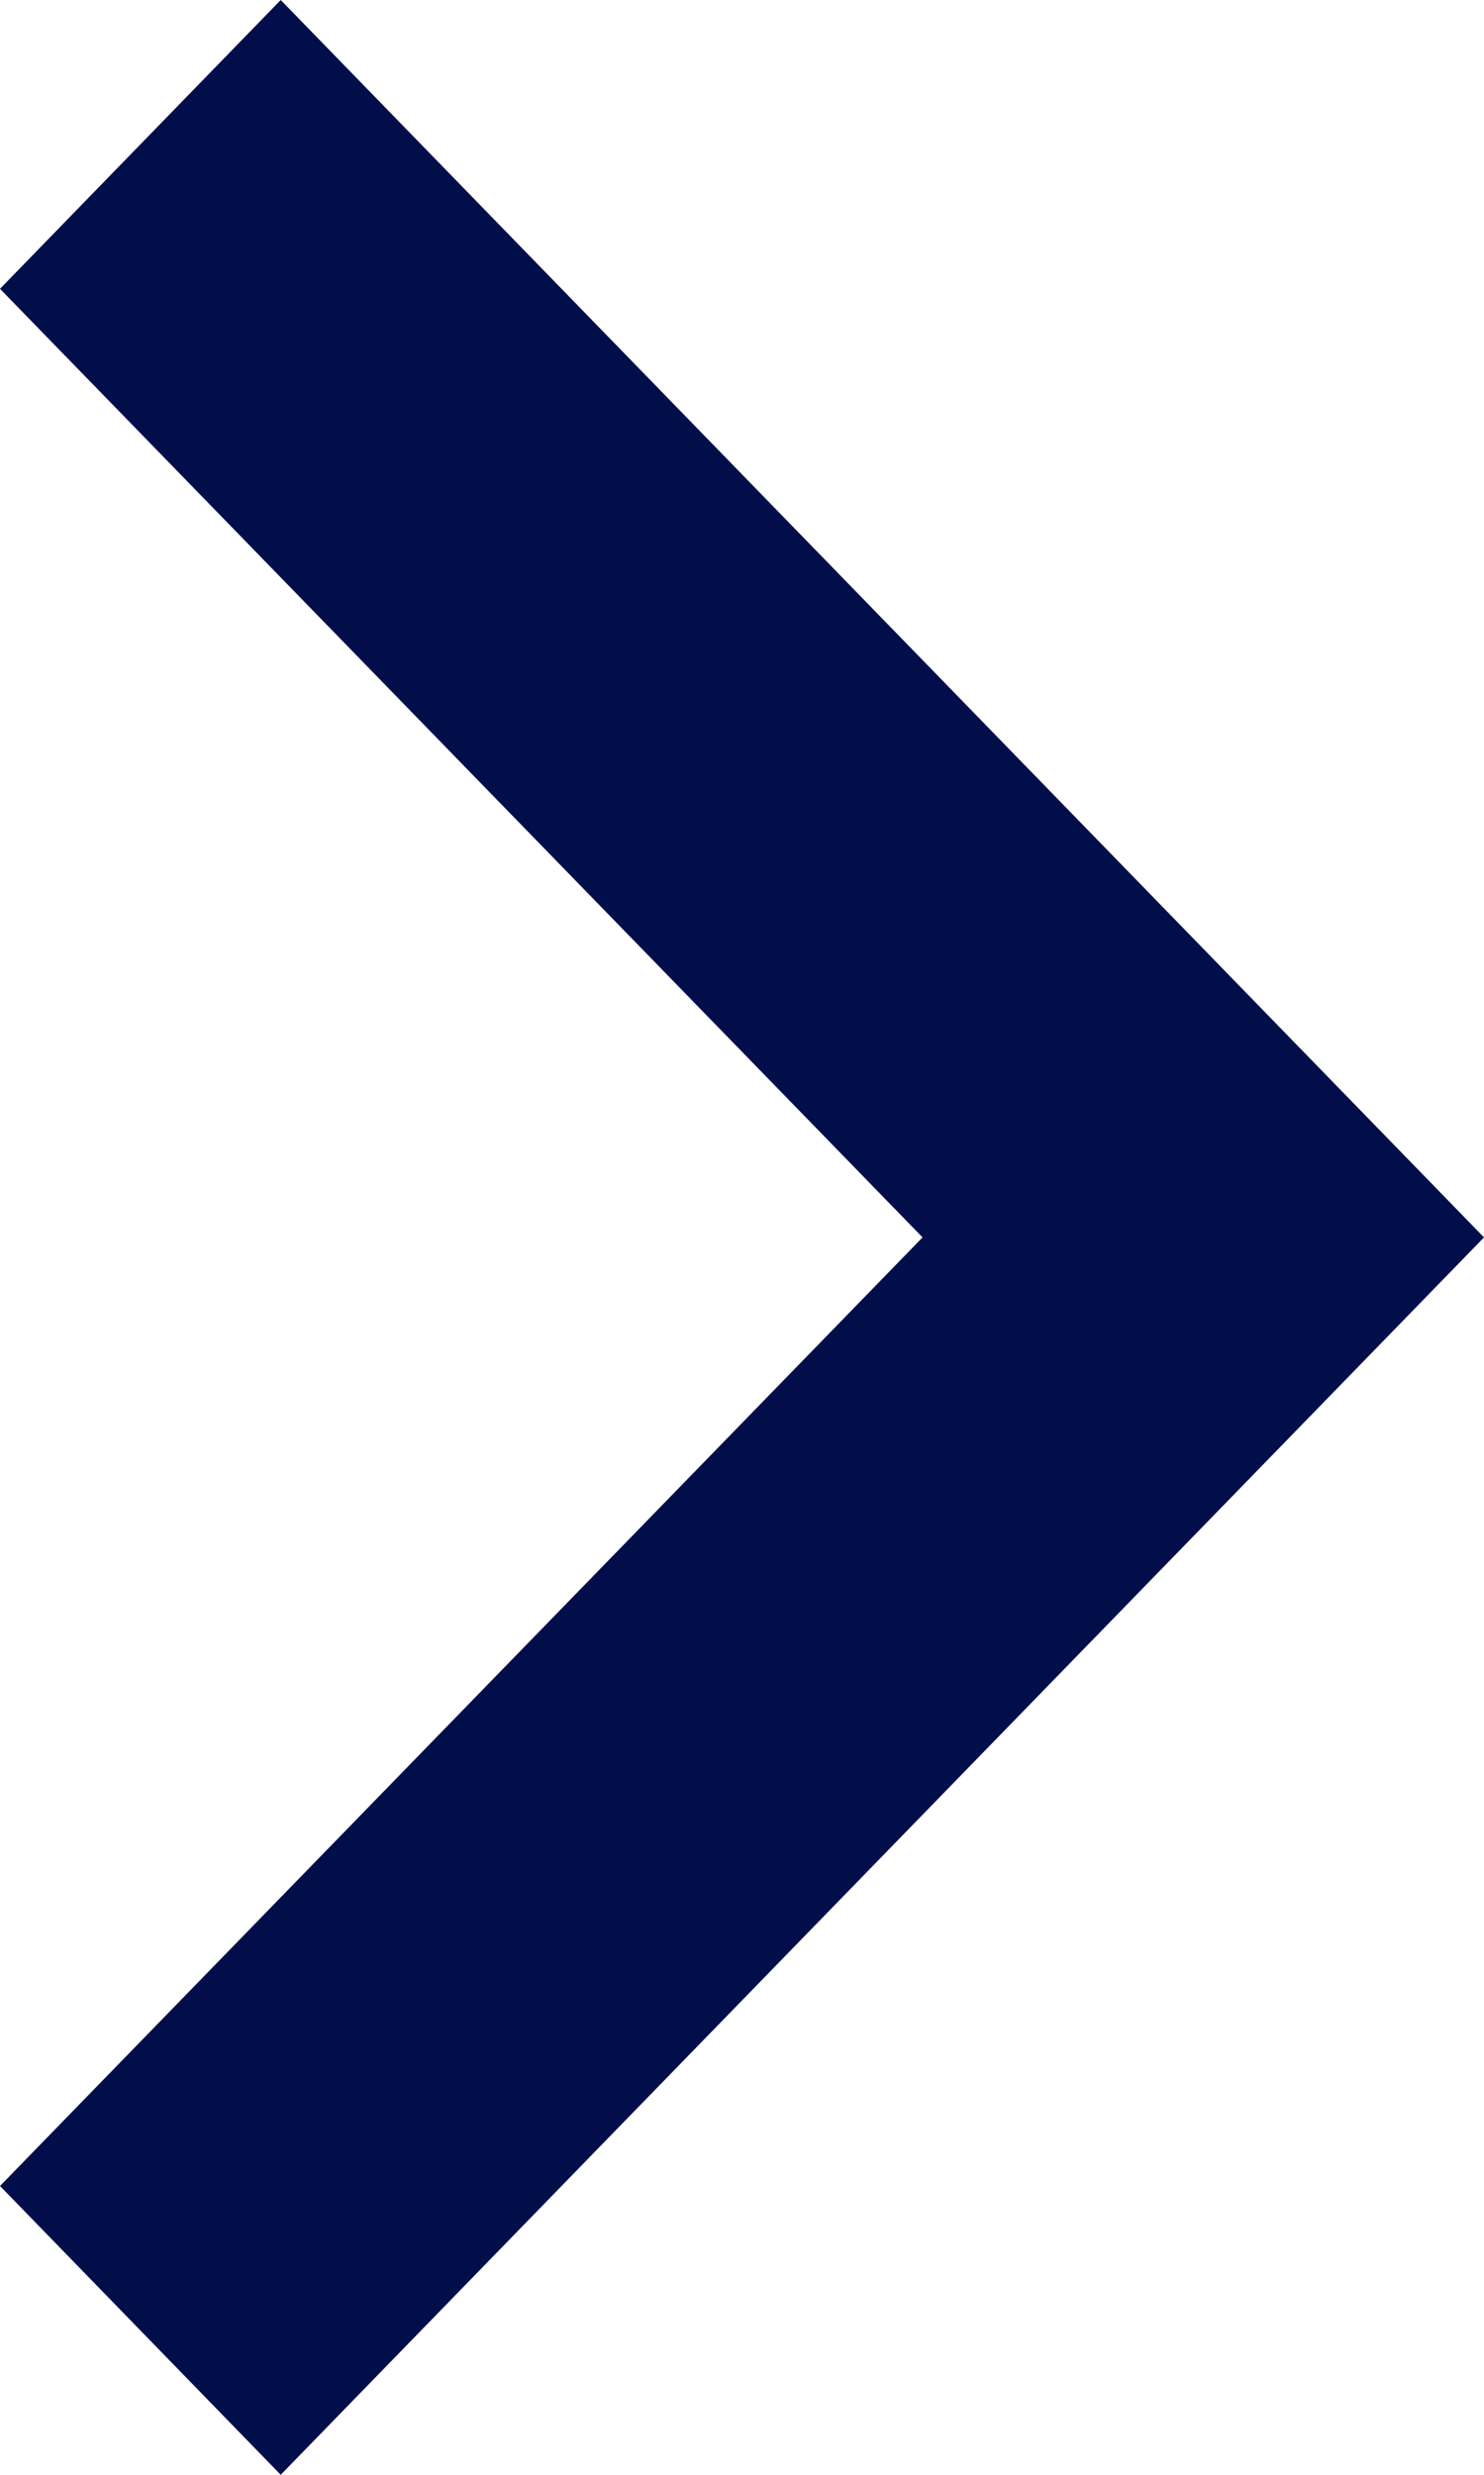 <svg width="6" height="10" viewBox="0 0 6 10" fill="none" xmlns="http://www.w3.org/2000/svg">
<path d="M1.135 -4.96183e-08L-6.0054e-08 1.167L3.73 5L-5.09966e-08 8.833L1.135 10L6 5L1.135 -4.96183e-08Z" fill="#020E4A"/>
</svg>
